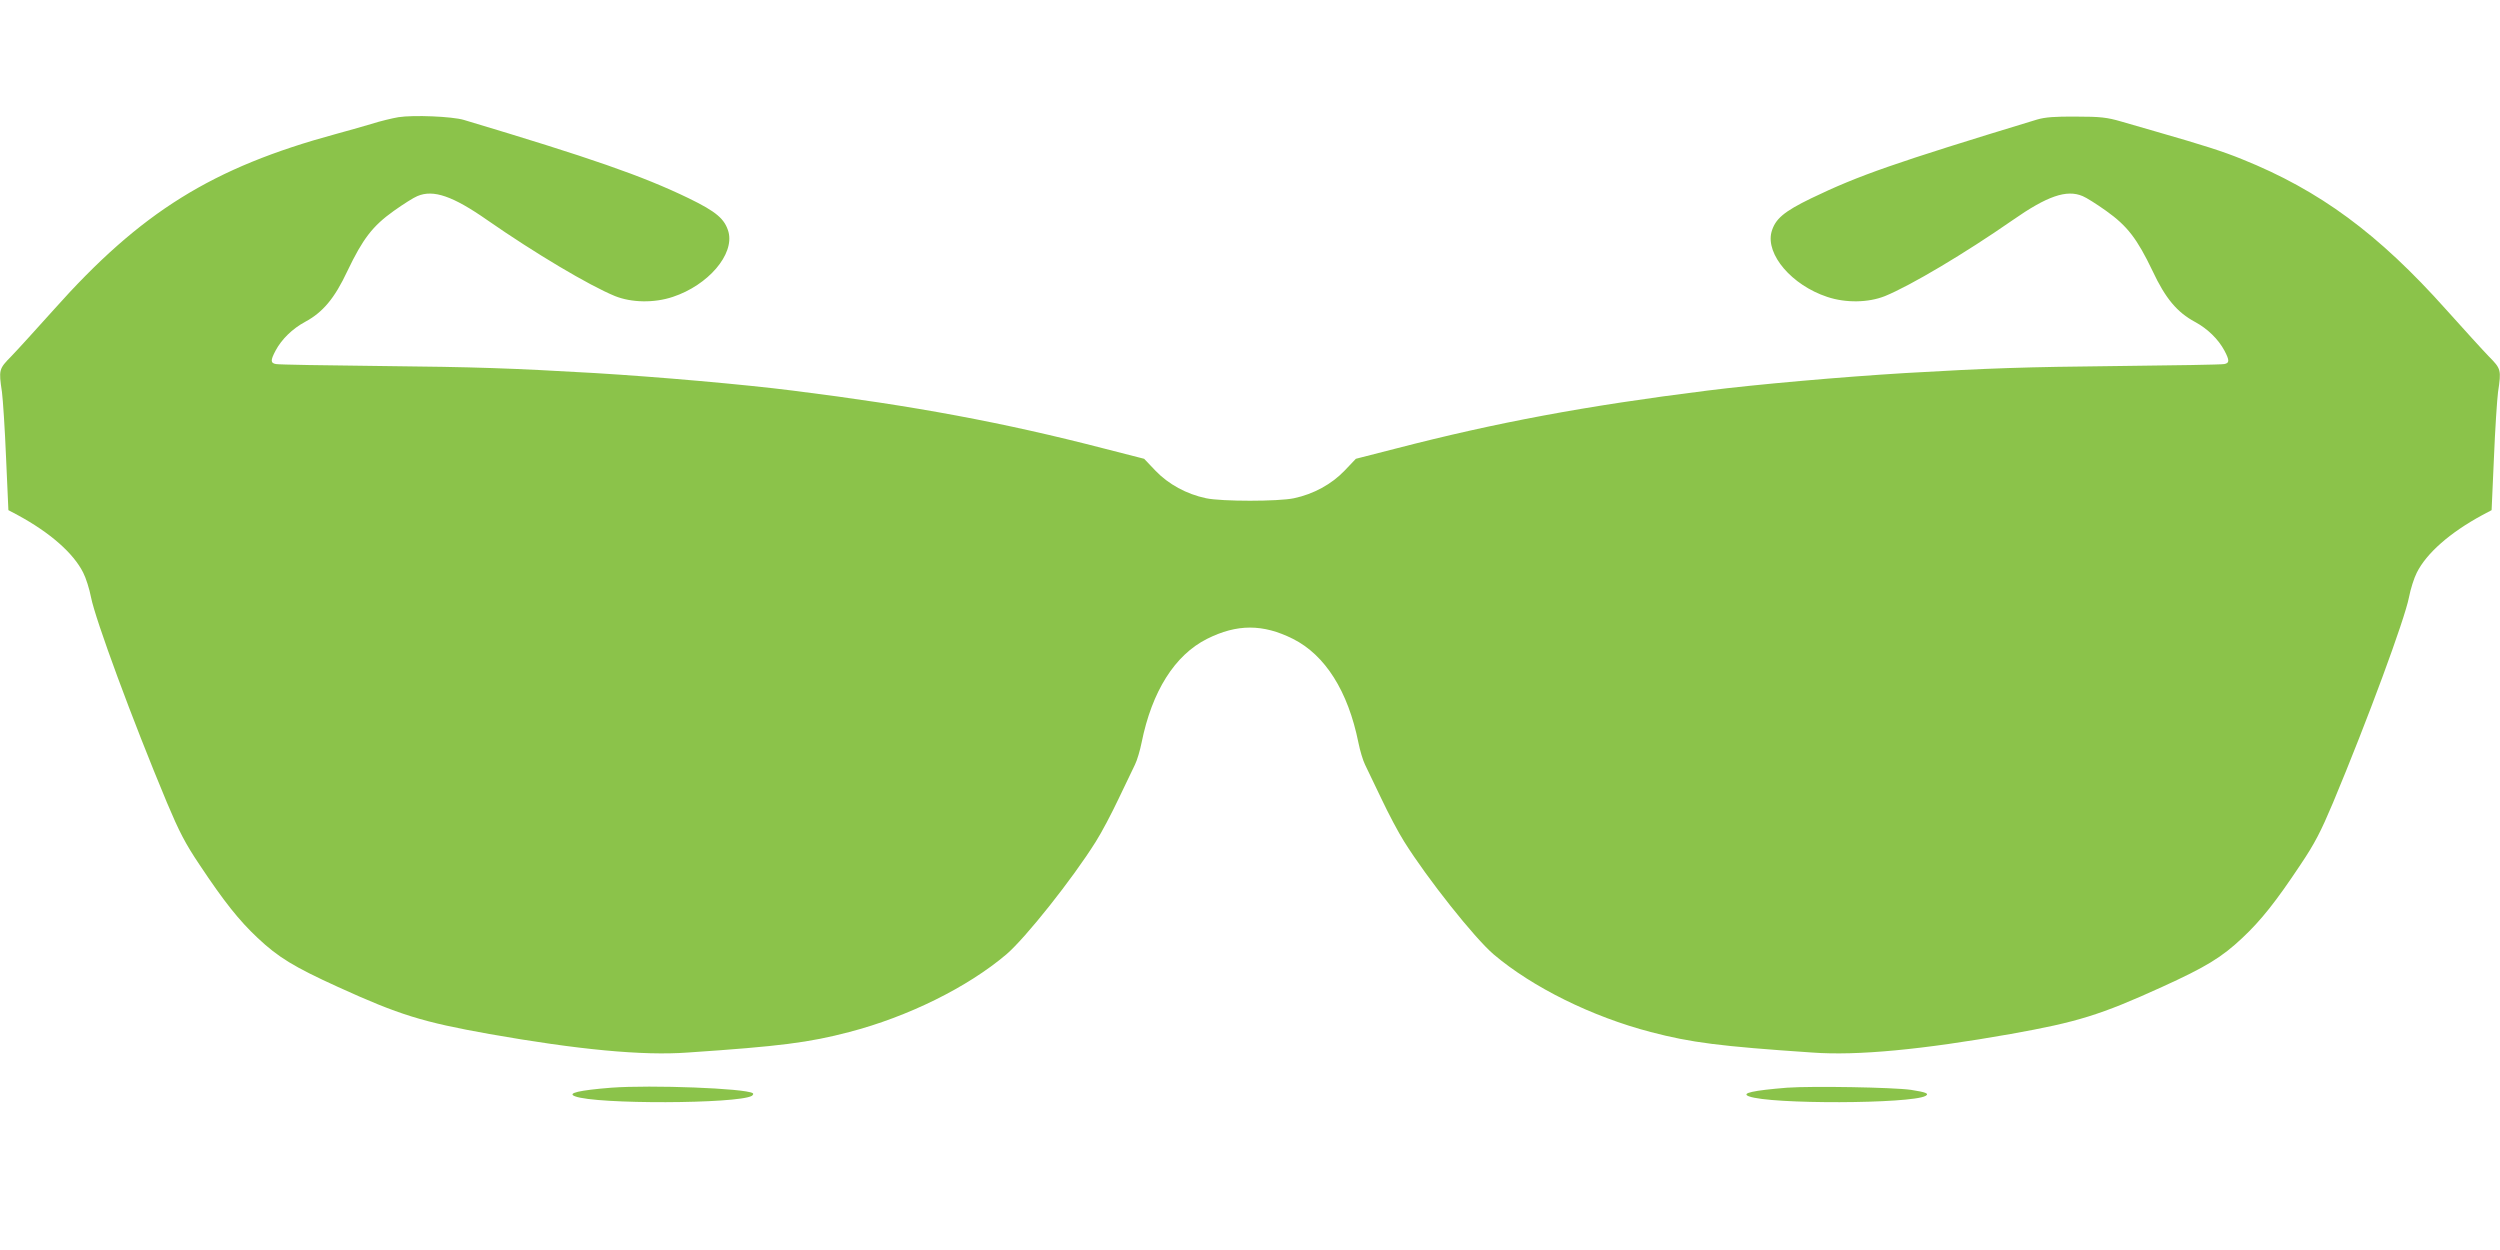 <?xml version="1.0" standalone="no"?>
<!DOCTYPE svg PUBLIC "-//W3C//DTD SVG 20010904//EN"
 "http://www.w3.org/TR/2001/REC-SVG-20010904/DTD/svg10.dtd">
<svg version="1.0" xmlns="http://www.w3.org/2000/svg"
 width="1280pt" height="640pt" viewBox="0 0 1280 640"
 preserveAspectRatio="xMidYMid meet">
<g transform="translate(0,640) scale(0.1,-0.1)"
fill="#8bc34a" stroke="none">
<path d="M2040 5800 c-30 -5 -93 -20 -140 -35 -47 -14 -128 -37 -180 -51 -633
-172 -999 -399 -1445 -900 -88 -98 -186 -206 -217 -238 -64 -65 -65 -69 -48
-183 5 -38 15 -189 21 -336 l12 -269 49 -26 c164 -89 284 -194 334 -294 14
-27 32 -84 40 -126 22 -113 211 -626 389 -1052 62 -147 93 -208 167 -318 125
-188 202 -285 297 -374 106 -100 187 -149 411 -251 316 -144 434 -180 775
-241 453 -80 785 -112 1016 -95 474 32 621 51 827 105 300 78 606 229 805 398
98 84 338 386 457 576 30 47 82 146 117 220 35 74 73 153 84 175 11 22 26 73
34 113 53 263 170 448 335 531 154 77 286 77 440 0 165 -83 282 -268 335 -531
8 -40 23 -91 34 -113 11 -22 49 -101 84 -175 35 -74 87 -173 117 -220 119
-190 359 -492 457 -576 199 -169 505 -320 805 -398 206 -54 353 -73 827 -105
231 -17 563 15 1016 95 341 61 459 97 775 241 224 102 305 151 411 251 95 89
172 186 297 374 74 110 105 171 167 318 178 426 367 939 389 1052 8 42 26 99
40 126 50 100 170 205 334 294 l49 26 12 269 c6 147 16 298 21 336 17 114 16
118 -48 183 -31 32 -129 140 -217 238 -347 389 -648 611 -1046 771 -98 40
-199 72 -439 141 -52 15 -133 38 -180 52 -72 21 -107 25 -230 25 -109 1 -159
-3 -200 -15 -733 -223 -913 -286 -1156 -403 -142 -69 -185 -106 -204 -173 -30
-115 104 -272 285 -332 95 -32 211 -30 296 4 132 54 411 220 654 389 176 123
276 158 358 123 18 -7 72 -41 121 -76 108 -77 158 -142 237 -307 66 -141 126
-212 217 -261 65 -35 120 -89 151 -147 27 -51 26 -64 -1 -69 -13 -3 -255 -7
-539 -10 -486 -5 -662 -11 -1094 -36 -329 -20 -762 -58 -1015 -90 -623 -78
-1081 -164 -1591 -296 l-207 -53 -58 -61 c-66 -69 -159 -120 -259 -141 -79
-17 -371 -17 -450 0 -100 21 -193 72 -259 141 l-58 61 -207 53 c-510 132 -968
218 -1591 296 -253 32 -686 70 -1015 90 -432 25 -608 31 -1094 36 -284 3 -526
7 -538 10 -28 5 -29 18 -2 69 31 58 86 112 151 147 91 49 151 120 217 261 79
165 129 230 237 307 49 35 103 69 121 76 82 35 182 0 358 -123 243 -169 522
-335 654 -389 85 -34 201 -36 296 -4 181 60 315 217 285 332 -19 67 -62 104
-204 173 -238 115 -500 206 -1151 401 -60 18 -259 26 -335 14z"/>
<path d="M3130 831 c-164 -13 -229 -28 -186 -44 108 -42 830 -39 905 2 7 5 10
11 5 14 -40 25 -519 43 -724 28z"/>
<path d="M9150 831 c-173 -14 -238 -28 -196 -44 108 -42 830 -39 905 2 20 12
2 19 -75 31 -93 13 -504 20 -634 11z"/>
</g>
</svg>
